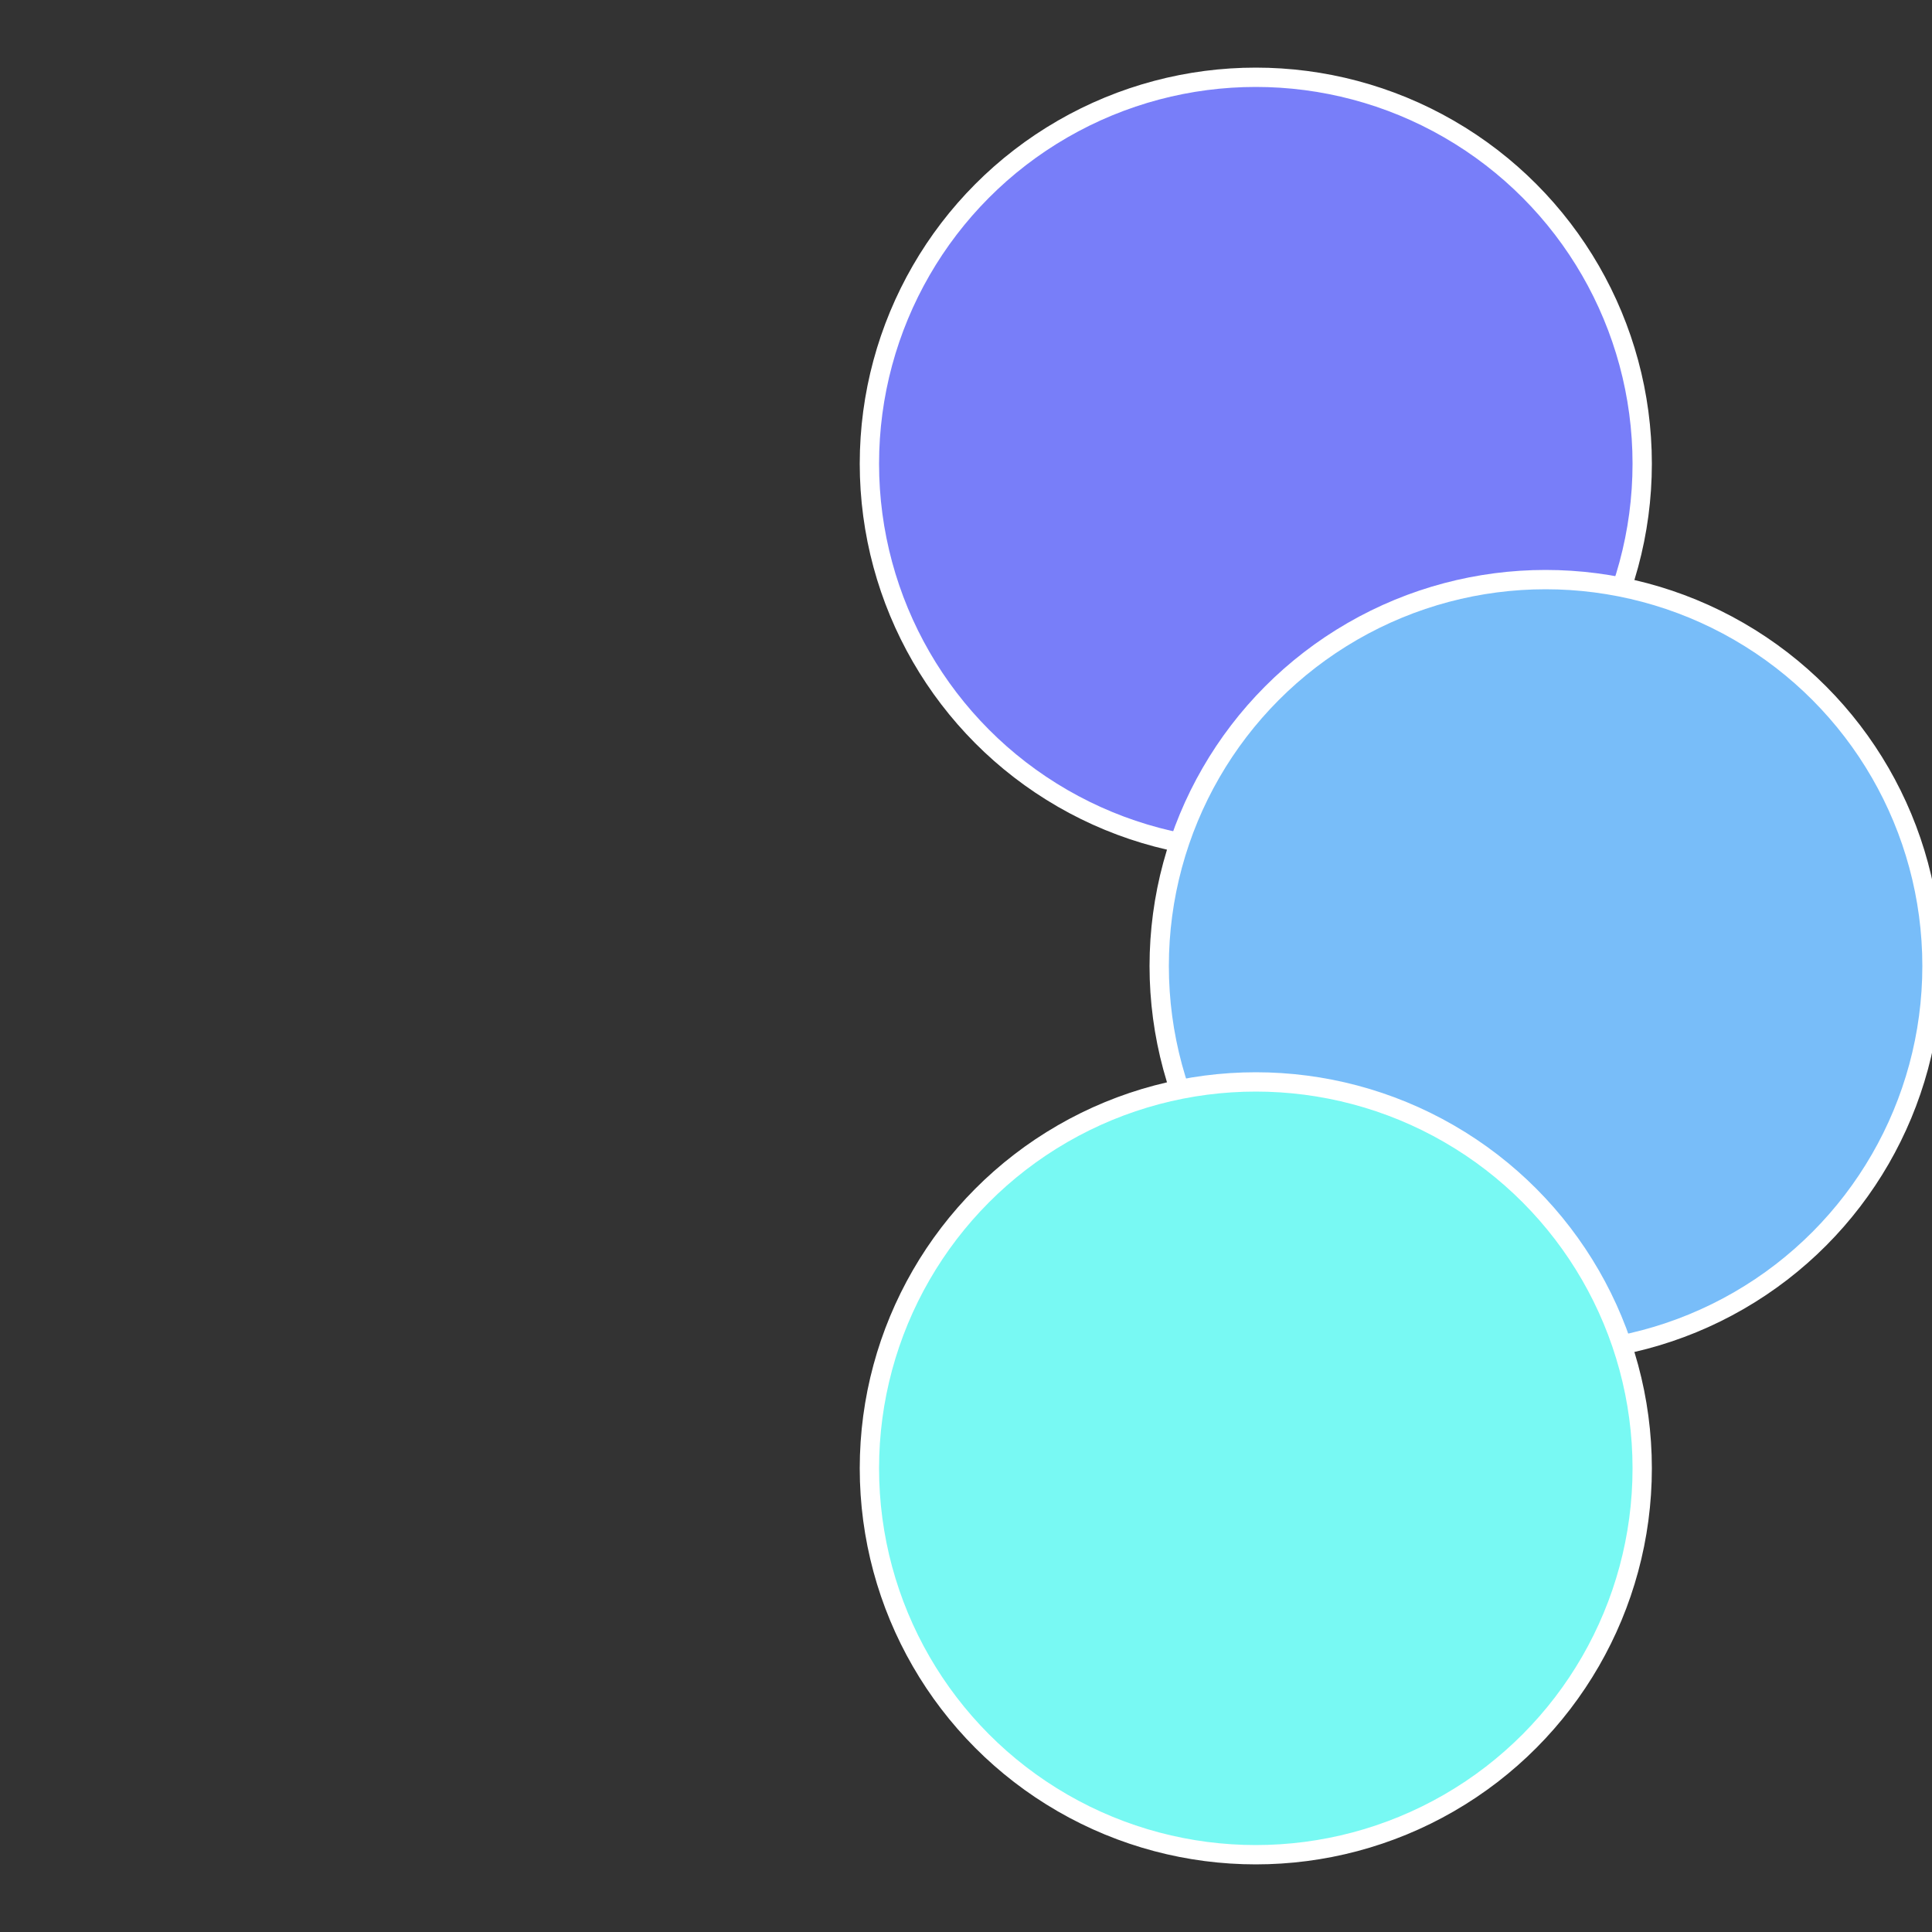 <?xml version="1.0" standalone="no"?>
<svg width="500" height="500" viewBox="-1 -1 2 2" xmlns="http://www.w3.org/2000/svg">
 
                <rect x="-1" y="-1" width="2" height="2" fill="#333333" stroke="none"/>
 
                <circle cx="0.3" cy="-0.52" r="0.4" fill="#787ef9" stroke="#fff" stroke-width="1%" />
             
                <circle cx="0.6" cy="0" r="0.4" fill="#78bdf9" stroke="#fff" stroke-width="1%" />
             
                <circle cx="0.3" cy="0.52" r="0.4" fill="#78f9f3" stroke="#fff" stroke-width="1%" />
            </svg>
